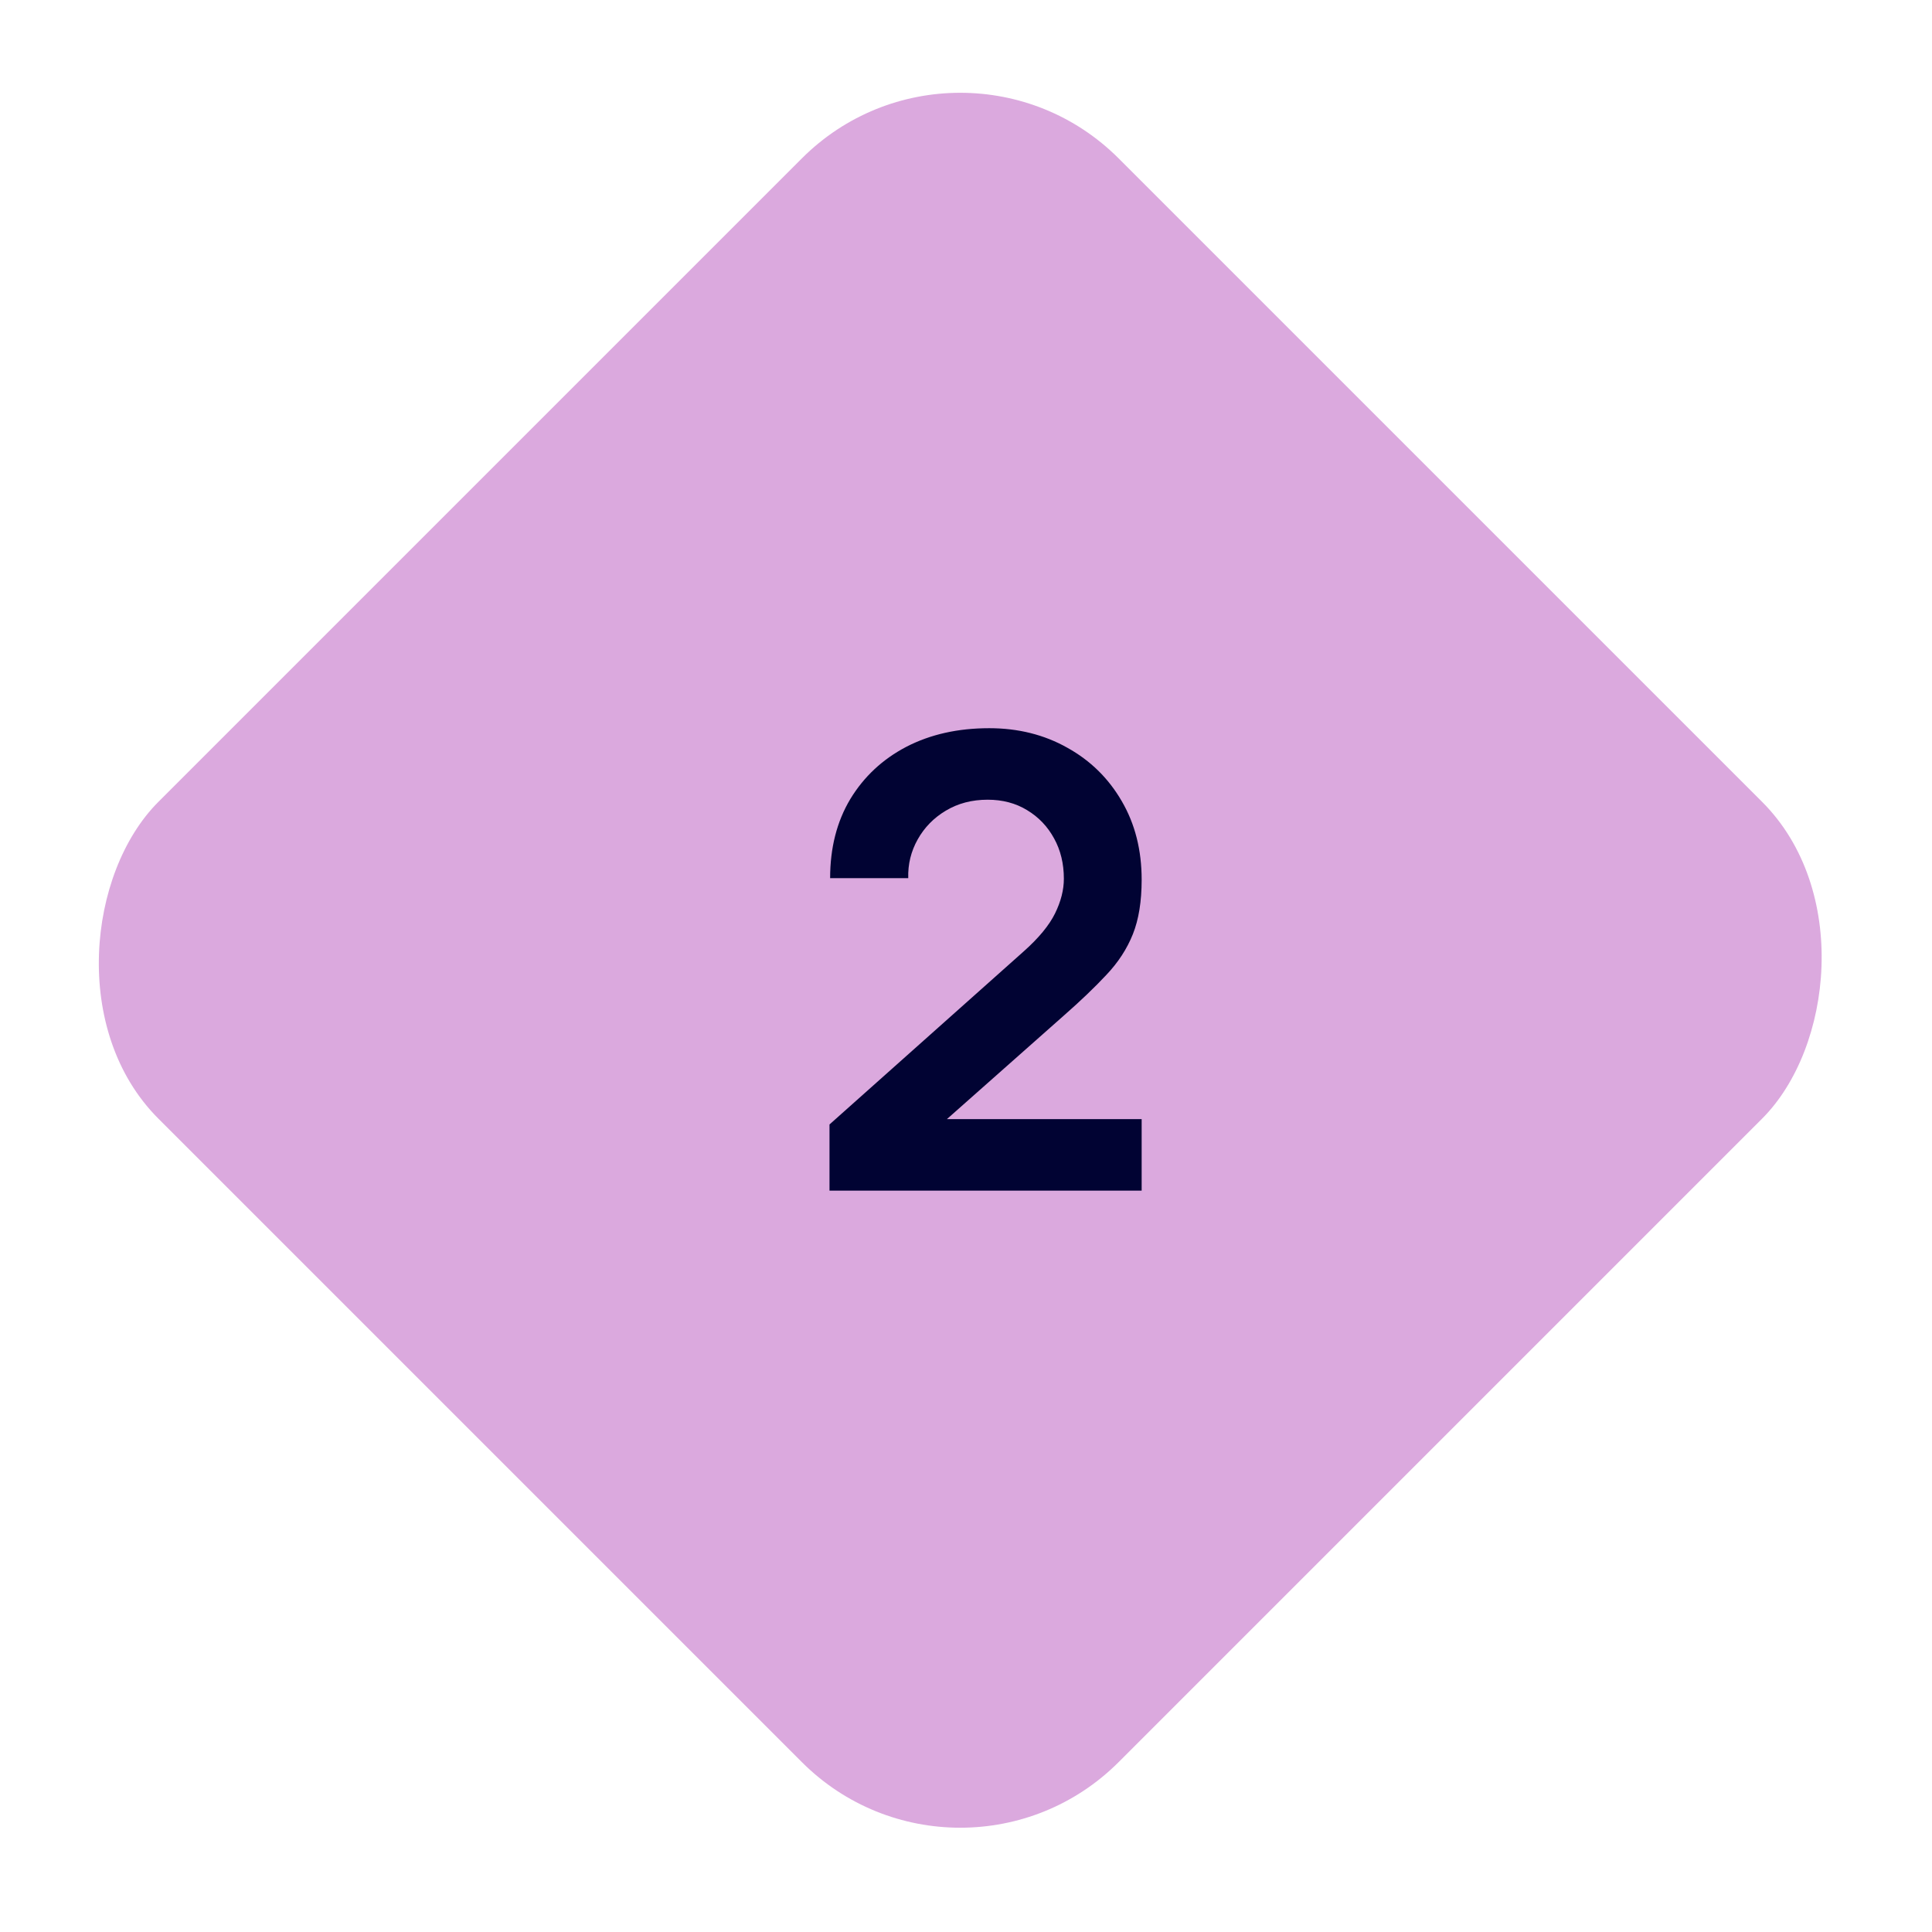 <svg width="138" height="138" viewBox="0 0 138 138" fill="none" xmlns="http://www.w3.org/2000/svg">
<rect x="68.589" width="97" height="97" rx="16" transform="rotate(45 68.589 0)" fill="#DBA9DE"/>
<path d="M59.25 85.044V80.319L73.11 67.967C74.19 67.007 74.94 66.099 75.36 65.244C75.78 64.389 75.99 63.564 75.99 62.769C75.99 61.689 75.757 60.729 75.293 59.889C74.828 59.034 74.183 58.359 73.358 57.864C72.547 57.369 71.61 57.122 70.545 57.122C69.42 57.122 68.422 57.384 67.552 57.909C66.698 58.419 66.03 59.102 65.55 59.957C65.07 60.812 64.845 61.734 64.875 62.724H59.295C59.295 60.564 59.775 58.682 60.735 57.077C61.71 55.472 63.045 54.227 64.74 53.342C66.45 52.457 68.422 52.014 70.657 52.014C72.728 52.014 74.588 52.479 76.237 53.409C77.888 54.324 79.185 55.599 80.13 57.234C81.075 58.854 81.547 60.722 81.547 62.837C81.547 64.382 81.338 65.679 80.918 66.729C80.498 67.779 79.868 68.747 79.028 69.632C78.203 70.517 77.175 71.499 75.945 72.579L66.112 81.287L65.618 79.937H81.547V85.044H59.25Z" fill="#010333"/>
</svg>
